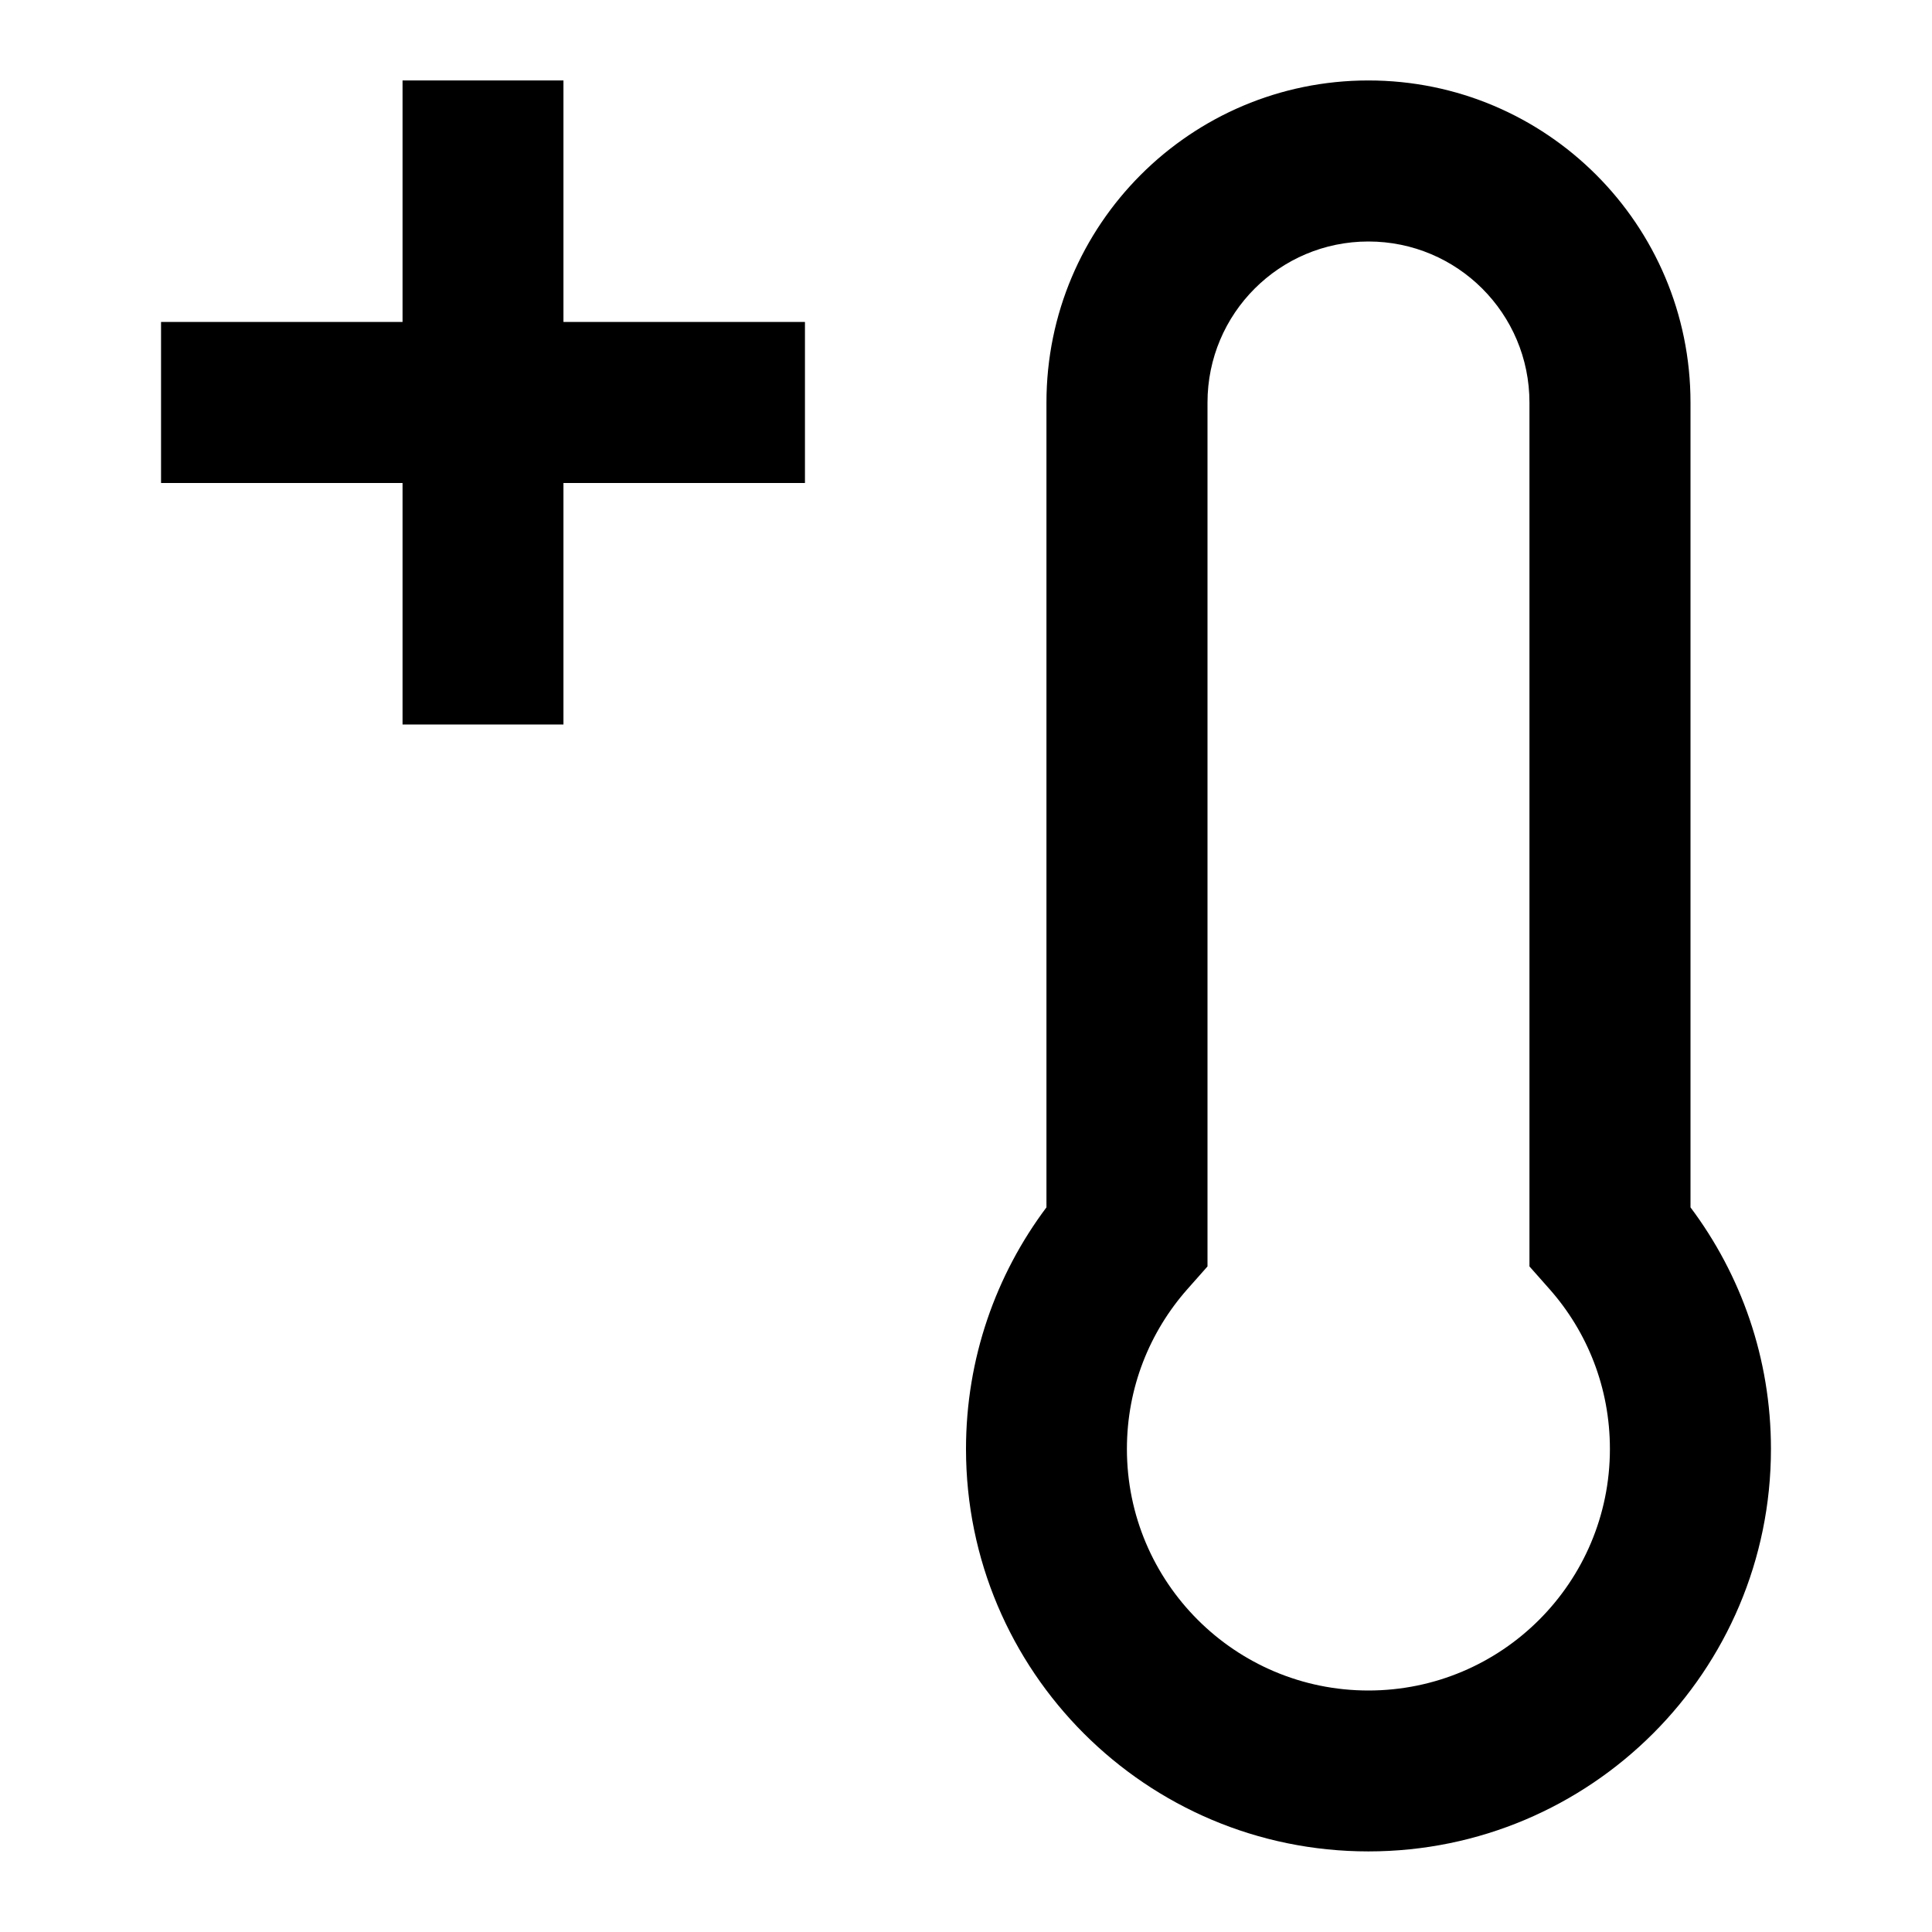 <svg width="14" height="14" viewBox="0 0 14 14" fill="none" xmlns="http://www.w3.org/2000/svg">
<path d="M4.083 0.583V2.333H5.833V3.5H4.083V5.25H2.917V3.5H1.167V2.333H2.917V0.583H4.083Z" fill="black"/>
<path fill-rule="evenodd" clip-rule="evenodd" d="M7.583 2.917C7.583 1.628 8.628 0.583 9.916 0.583C11.205 0.583 12.25 1.628 12.25 2.917V8.749C12.616 9.237 12.833 9.843 12.833 10.5C12.833 12.11 11.527 13.416 9.916 13.416C8.306 13.416 7 12.11 7 10.5C7 9.843 7.217 9.237 7.583 8.749V2.917ZM9.916 1.75C9.272 1.75 8.75 2.272 8.75 2.917V9.177L8.604 9.342C8.331 9.651 8.166 10.055 8.166 10.5C8.166 11.466 8.95 12.25 9.916 12.25C10.883 12.25 11.666 11.466 11.666 10.5C11.666 10.055 11.502 9.651 11.229 9.342L11.083 9.177V2.917C11.083 2.272 10.561 1.75 9.916 1.75Z" fill="black"/>
</svg>
